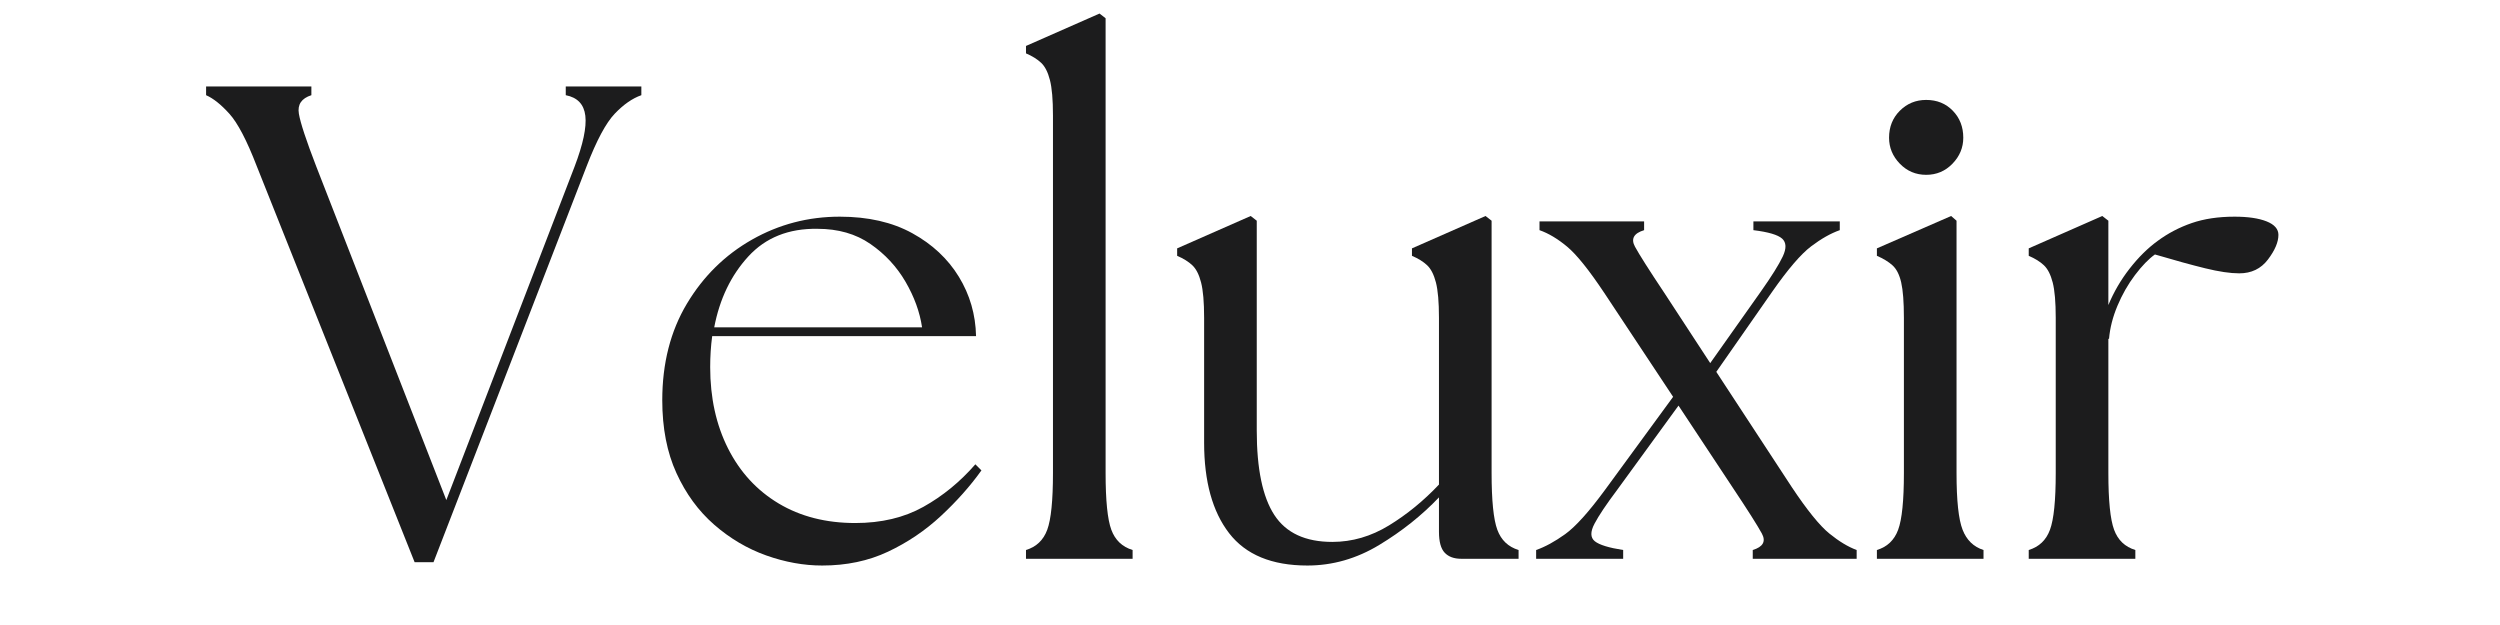 <svg version="1.0" preserveAspectRatio="xMidYMid meet" height="500" viewBox="0 0 1500 375" zoomAndPan="magnify" width="2000" xmlns:xlink="http://www.w3.org/1999/xlink" xmlns="http://www.w3.org/2000/svg"><defs><g></g></defs><g fill-opacity="1" fill="#1c1c1d"><g transform="translate(40.25, 335.27)"><g></g></g></g><g fill-opacity="1" fill="#1c1c1d"><g transform="translate(125.281, 335.27)"><g><path d="M 28.75 -235.641 C 22.812 -251.023 17.344 -261.484 12.344 -267.016 C 7.352 -272.547 2.695 -276.258 -1.625 -278.156 L -1.625 -283.406 L 61.547 -283.406 L 61.547 -278.156 C 55.609 -276.258 53.109 -272.547 54.047 -267.016 C 54.992 -261.484 58.438 -251.023 64.375 -235.641 L 142.516 -35.219 L 219.438 -235.234 C 224.57 -248.723 226.734 -258.91 225.922 -265.797 C 225.109 -272.68 221.191 -276.801 214.172 -278.156 L 214.172 -283.406 L 259.531 -283.406 L 259.531 -278.156 C 254.125 -276.258 248.789 -272.547 243.531 -267.016 C 238.27 -261.484 232.672 -251.023 226.734 -235.641 L 134.828 2.031 L 123.484 2.031 Z M 28.75 -235.641"></path></g></g></g><g fill-opacity="1" fill="#1c1c1d"><g transform="translate(382.784, 335.27)"><g><path d="M 110.531 4.047 C 99.469 4.047 88.266 2.023 76.922 -2.016 C 65.586 -6.066 55.195 -12.207 45.75 -20.438 C 36.301 -28.676 28.742 -39.004 23.078 -51.422 C 17.41 -63.836 14.578 -78.41 14.578 -95.141 C 14.578 -117.273 19.5 -136.57 29.344 -153.031 C 39.195 -169.5 52.223 -182.32 68.422 -191.5 C 84.617 -200.676 102.164 -205.266 121.062 -205.266 C 138.062 -205.266 152.566 -201.957 164.578 -195.344 C 176.586 -188.738 185.898 -180.035 192.516 -169.234 C 199.129 -158.441 202.57 -146.566 202.844 -133.609 L 44.531 -133.609 C 43.727 -127.672 43.328 -121.461 43.328 -114.984 C 43.328 -96.629 46.898 -80.363 54.047 -66.188 C 61.203 -52.02 71.32 -41.02 84.406 -33.188 C 97.5 -25.363 112.82 -21.453 130.375 -21.453 C 146.031 -21.453 159.66 -24.691 171.266 -31.172 C 182.867 -37.648 193.258 -46.156 202.438 -56.688 L 206.078 -53.031 C 199.328 -43.594 191.227 -34.484 181.781 -25.703 C 172.344 -16.93 161.75 -9.781 150 -4.25 C 138.258 1.281 125.102 4.047 110.531 4.047 Z M 45.75 -138.875 L 170.453 -138.875 C 169.098 -148.051 165.789 -157.16 160.531 -166.203 C 155.27 -175.242 148.254 -182.801 139.484 -188.875 C 130.711 -194.945 120.117 -197.984 107.703 -197.984 C 90.422 -198.254 76.582 -192.719 66.188 -181.375 C 55.801 -170.039 48.988 -155.875 45.75 -138.875 Z M 45.75 -138.875"></path></g></g></g><g fill-opacity="1" fill="#1c1c1d"><g transform="translate(600.204, 335.27)"><g><path d="M 15.391 0 L 15.391 -5.266 C 21.598 -7.148 25.848 -11.195 28.141 -17.406 C 30.43 -23.613 31.578 -34.953 31.578 -51.422 L 31.578 -266 C 31.578 -275.445 30.969 -282.531 29.75 -287.25 C 28.539 -291.977 26.785 -295.422 24.484 -297.578 C 22.191 -299.742 19.16 -301.633 15.391 -303.25 L 15.391 -307.703 L 59.516 -327.141 L 63.156 -324.312 L 63.156 -51.422 C 63.156 -34.953 64.301 -23.613 66.594 -17.406 C 68.895 -11.195 73.148 -7.148 79.359 -5.266 L 79.359 0 Z M 15.391 0"></path></g></g></g><g fill-opacity="1" fill="#1c1c1d"><g transform="translate(696.161, 335.27)"><g><path d="M 88.266 4.047 C 66.941 4.047 51.285 -2.426 41.297 -15.375 C 31.305 -28.332 26.312 -46.422 26.312 -69.641 L 26.312 -144.547 C 26.312 -153.992 25.703 -161.078 24.484 -165.797 C 23.273 -170.516 21.523 -173.953 19.234 -176.109 C 16.941 -178.273 13.906 -180.164 10.125 -181.781 L 10.125 -186.25 L 54.25 -205.672 L 57.891 -202.844 L 57.891 -76.922 C 57.891 -53.984 61.398 -37.113 68.422 -26.312 C 75.441 -15.52 87.051 -10.125 103.25 -10.125 C 115.125 -10.125 126.457 -13.426 137.25 -20.031 C 148.051 -26.645 158.039 -34.812 167.219 -44.531 L 167.219 -144.547 C 167.219 -153.992 166.609 -161.078 165.391 -165.797 C 164.172 -170.516 162.414 -173.953 160.125 -176.109 C 157.832 -178.273 154.797 -180.164 151.016 -181.781 L 151.016 -186.25 L 195.156 -205.672 L 198.797 -202.844 L 198.797 -51.422 C 198.797 -34.953 199.941 -23.613 202.234 -17.406 C 204.523 -11.195 208.773 -7.148 214.984 -5.266 L 214.984 0 L 180.578 0 C 176.254 0 172.945 -1.211 170.656 -3.641 C 168.363 -6.066 167.219 -10.25 167.219 -16.188 L 167.219 -36.844 C 156.957 -26.051 145.008 -16.535 131.375 -8.297 C 117.75 -0.066 103.379 4.047 88.266 4.047 Z M 88.266 4.047"></path></g></g></g><g fill-opacity="1" fill="#1c1c1d"><g transform="translate(925.322, 335.27)"><g><path d="M 126.328 0 L 126.328 -5.266 C 132.535 -7.148 134.352 -10.453 131.781 -15.172 C 129.219 -19.898 123.348 -29.148 114.172 -42.922 L 81.781 -91.906 L 44.938 -41.297 C 38.457 -32.66 33.938 -25.91 31.375 -21.047 C 28.812 -16.191 28.879 -12.68 31.578 -10.516 C 34.273 -8.359 39.941 -6.609 48.578 -5.266 L 48.578 0 L -3.641 0 L -3.641 -5.266 C 1.754 -7.148 7.555 -10.316 13.766 -14.766 C 19.973 -19.223 27.938 -28.066 37.656 -41.297 L 78.547 -97.172 L 37.25 -159.516 C 28.07 -173.285 20.648 -182.531 14.984 -187.25 C 9.316 -191.977 3.781 -195.285 -1.625 -197.172 L -1.625 -202.438 L 61.141 -202.438 L 61.141 -197.172 C 54.93 -195.285 53.109 -191.977 55.672 -187.25 C 58.234 -182.531 64.102 -173.285 73.281 -159.516 L 100.812 -117.406 L 131.172 -160.328 C 137.648 -169.504 142.035 -176.52 144.328 -181.375 C 146.629 -186.238 146.5 -189.816 143.938 -192.109 C 141.375 -194.398 135.633 -196.086 126.719 -197.172 L 126.719 -202.438 L 178.547 -202.438 L 178.547 -197.172 C 173.148 -195.285 167.414 -192.047 161.344 -187.453 C 155.27 -182.867 147.508 -173.828 138.062 -160.328 L 104.453 -112.156 L 149.797 -42.922 C 158.973 -29.148 166.461 -19.898 172.266 -15.172 C 178.078 -10.453 183.547 -7.148 188.672 -5.266 L 188.672 0 Z M 126.328 0"></path></g></g></g><g fill-opacity="1" fill="#1c1c1d"><g transform="translate(1113.186, 335.27)"><g><path d="M 12.953 0 L 12.953 -5.266 C 19.16 -7.148 23.41 -11.195 25.703 -17.406 C 28.004 -23.613 29.156 -34.953 29.156 -51.422 L 29.156 -144.547 C 29.156 -153.992 28.613 -161.078 27.531 -165.797 C 26.445 -170.516 24.691 -173.953 22.266 -176.109 C 19.836 -178.273 16.734 -180.164 12.953 -181.781 L 12.953 -186.25 L 57.5 -205.672 L 60.734 -202.844 L 60.734 -51.422 C 60.734 -34.953 61.945 -23.613 64.375 -17.406 C 66.801 -11.195 70.984 -7.148 76.922 -5.266 L 76.922 0 Z M 20.25 -252.641 C 20.25 -259.117 22.406 -264.516 26.719 -268.828 C 31.039 -273.148 36.305 -275.312 42.516 -275.312 C 48.992 -275.312 54.32 -273.148 58.5 -268.828 C 62.688 -264.516 64.781 -259.117 64.781 -252.641 C 64.781 -246.703 62.617 -241.504 58.297 -237.047 C 53.984 -232.598 48.723 -230.375 42.516 -230.375 C 36.305 -230.375 31.039 -232.598 26.719 -237.047 C 22.406 -241.504 20.25 -246.703 20.25 -252.641 Z M 20.25 -252.641"></path></g></g></g><g fill-opacity="1" fill="#1c1c1d"><g transform="translate(1204.284, 335.27)"><g><path d="M 12.953 0 L 12.953 -5.266 C 19.16 -7.148 23.41 -11.195 25.703 -17.406 C 28.004 -23.613 29.156 -34.953 29.156 -51.422 L 29.156 -144.547 C 29.156 -153.992 28.547 -161.078 27.328 -165.797 C 26.109 -170.516 24.352 -173.953 22.062 -176.109 C 19.77 -178.273 16.734 -180.164 12.953 -181.781 L 12.953 -186.25 L 57.094 -205.672 L 60.734 -202.844 L 60.734 -152.234 C 63.973 -160.055 68.223 -167.344 73.484 -174.094 C 78.742 -180.844 84.344 -186.379 90.281 -190.703 C 96.488 -195.285 103.305 -198.859 110.734 -201.422 C 118.16 -203.984 126.727 -205.266 136.438 -205.266 C 144.539 -205.266 150.953 -204.32 155.672 -202.438 C 160.398 -200.551 162.766 -197.852 162.766 -194.344 C 162.766 -190.02 160.672 -185.094 156.484 -179.562 C 152.297 -174.031 146.562 -171.266 139.281 -171.266 C 133.875 -171.266 127.055 -172.273 118.828 -174.297 C 110.598 -176.316 100.547 -179.082 88.672 -182.594 C 84.891 -179.895 80.906 -175.781 76.719 -170.25 C 72.539 -164.719 69.035 -158.578 66.203 -151.828 C 63.367 -145.078 61.68 -138.461 61.141 -131.984 L 60.734 -131.984 L 60.734 -51.422 C 60.734 -34.953 61.879 -23.613 64.172 -17.406 C 66.461 -11.195 70.711 -7.148 76.922 -5.266 L 76.922 0 Z M 12.953 0"></path></g></g></g></svg>